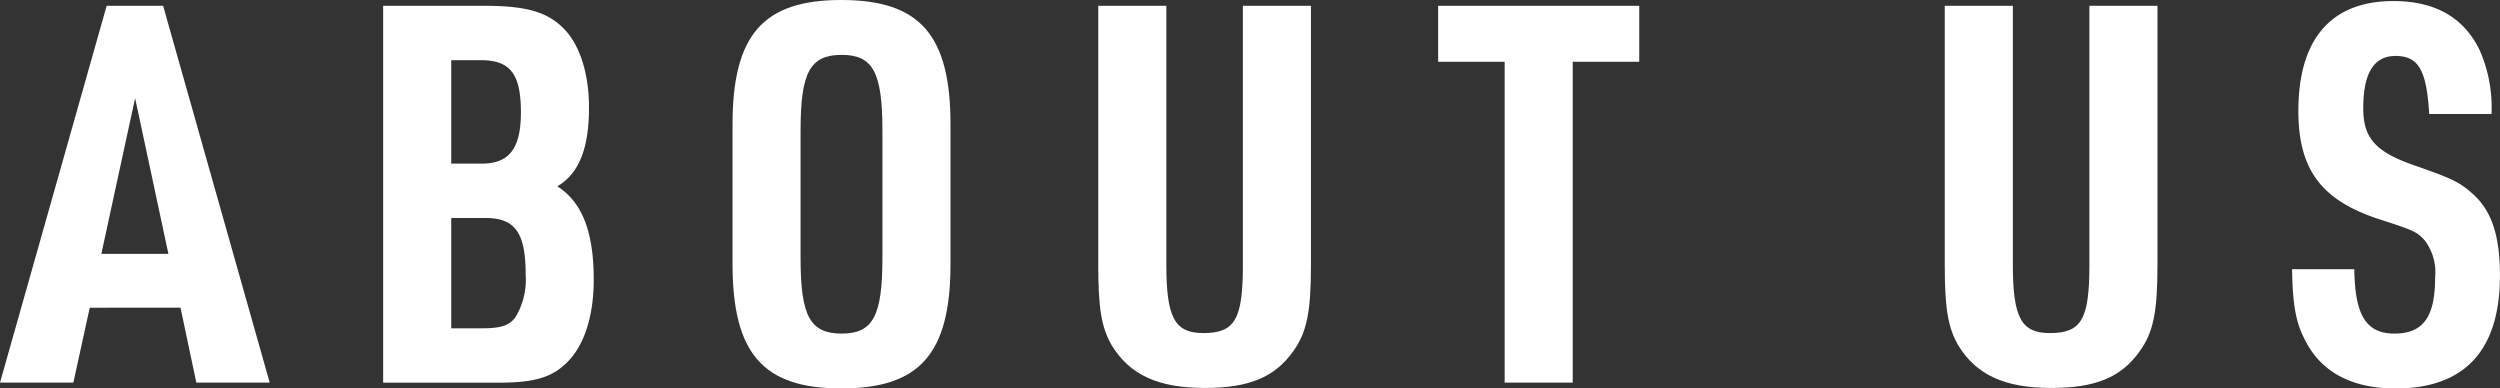 <svg xmlns="http://www.w3.org/2000/svg" width="227.376" height="35.331" viewBox="0 0 227.376 35.331"><rect x="0" y="0" width="227.376" height="35.331" fill="#333333" stroke="none"/><g id="レイヤー_2" data-name="レイヤー 2"><g id="レイヤー_1-2" data-name="レイヤー 1"><path d="M8.161,27.986,6.673,34.8H0L9.7.528h5.136L24.53,34.8H17.857l-1.44-6.817ZM12.289,8.929,9.217,23.09h6.1Z" fill="#fff"/><path d="M34.848.528h9.217c3.84,0,5.76.576,7.248,2.112,1.44,1.488,2.257,4.081,2.257,7.153,0,3.7-.912,6-2.881,7.152C52.946,18.386,54,21.074,54,25.442c0,3.313-.864,6-2.448,7.537-1.345,1.344-2.977,1.824-6.145,1.824H34.848Zm8.977,14.353c2.5,0,3.552-1.392,3.552-4.656,0-3.5-.96-4.752-3.648-4.752H41.041v9.408Zm0,14.978c1.728,0,2.448-.24,3.024-.96a6.592,6.592,0,0,0,.96-3.937c0-3.792-.96-5.136-3.648-5.136h-3.12V29.859Z" fill="#fff"/><path d="M66.624,11.329C66.624,3.168,69.408,0,76.513,0c7.152,0,9.936,3.168,9.936,11.329V24c0,8.161-2.784,11.329-9.936,11.329-7.105,0-9.889-3.168-9.889-11.329Zm13.633.528c0-5.28-.864-6.865-3.7-6.865-2.881,0-3.745,1.585-3.745,6.865V23.474c0,5.281.864,6.865,3.745,6.865,2.832,0,3.7-1.584,3.7-6.865Z" fill="#fff"/><path d="M106.08.528V24.1c0,4.8.769,6.193,3.36,6.193,2.881,0,3.6-1.248,3.6-6.193V.528h6.192V24.1c0,4.32-.383,6.145-1.631,7.873-1.681,2.352-4.033,3.312-8.018,3.312-4.272,0-6.816-1.2-8.448-3.84-.96-1.632-1.248-3.409-1.248-7.345V.528Z" fill="#fff"/><path d="M136.848,5.617H130.8V.528h18.29V5.617H143.04V34.8h-6.192Z" fill="#fff"/><path d="M183.071.528V24.1c0,4.8.768,6.193,3.36,6.193,2.881,0,3.6-1.248,3.6-6.193V.528h6.192V24.1c0,4.32-.384,6.145-1.632,7.873-1.68,2.352-4.032,3.312-8.017,3.312-4.272,0-6.816-1.2-8.449-3.84-.959-1.632-1.248-3.409-1.248-7.345V.528Z" fill="#fff"/><path d="M214.127,24.482c.048,4.225,1.1,5.857,3.648,5.857,2.592,0,3.7-1.489,3.7-5.089a4.819,4.819,0,0,0-.961-3.408c-.719-.768-.912-.864-4.176-1.92-5.232-1.728-7.3-4.513-7.3-9.841,0-6.529,2.976-9.985,8.64-9.985,3.793,0,6.384,1.488,7.825,4.416a12.908,12.908,0,0,1,1.1,5.857h-5.665c-.239-3.984-.96-5.28-3.072-5.28-1.968,0-2.928,1.584-2.928,4.752,0,2.688,1.1,3.936,4.464,5.136,3.457,1.2,4.225,1.536,5.425,2.593,1.776,1.536,2.544,3.84,2.544,7.488,0,6.817-3.216,10.273-9.5,10.273-4.032,0-6.864-1.536-8.305-4.56-.768-1.488-1.056-3.169-1.1-6.289Z" fill="#fff"/></g></g></svg>
